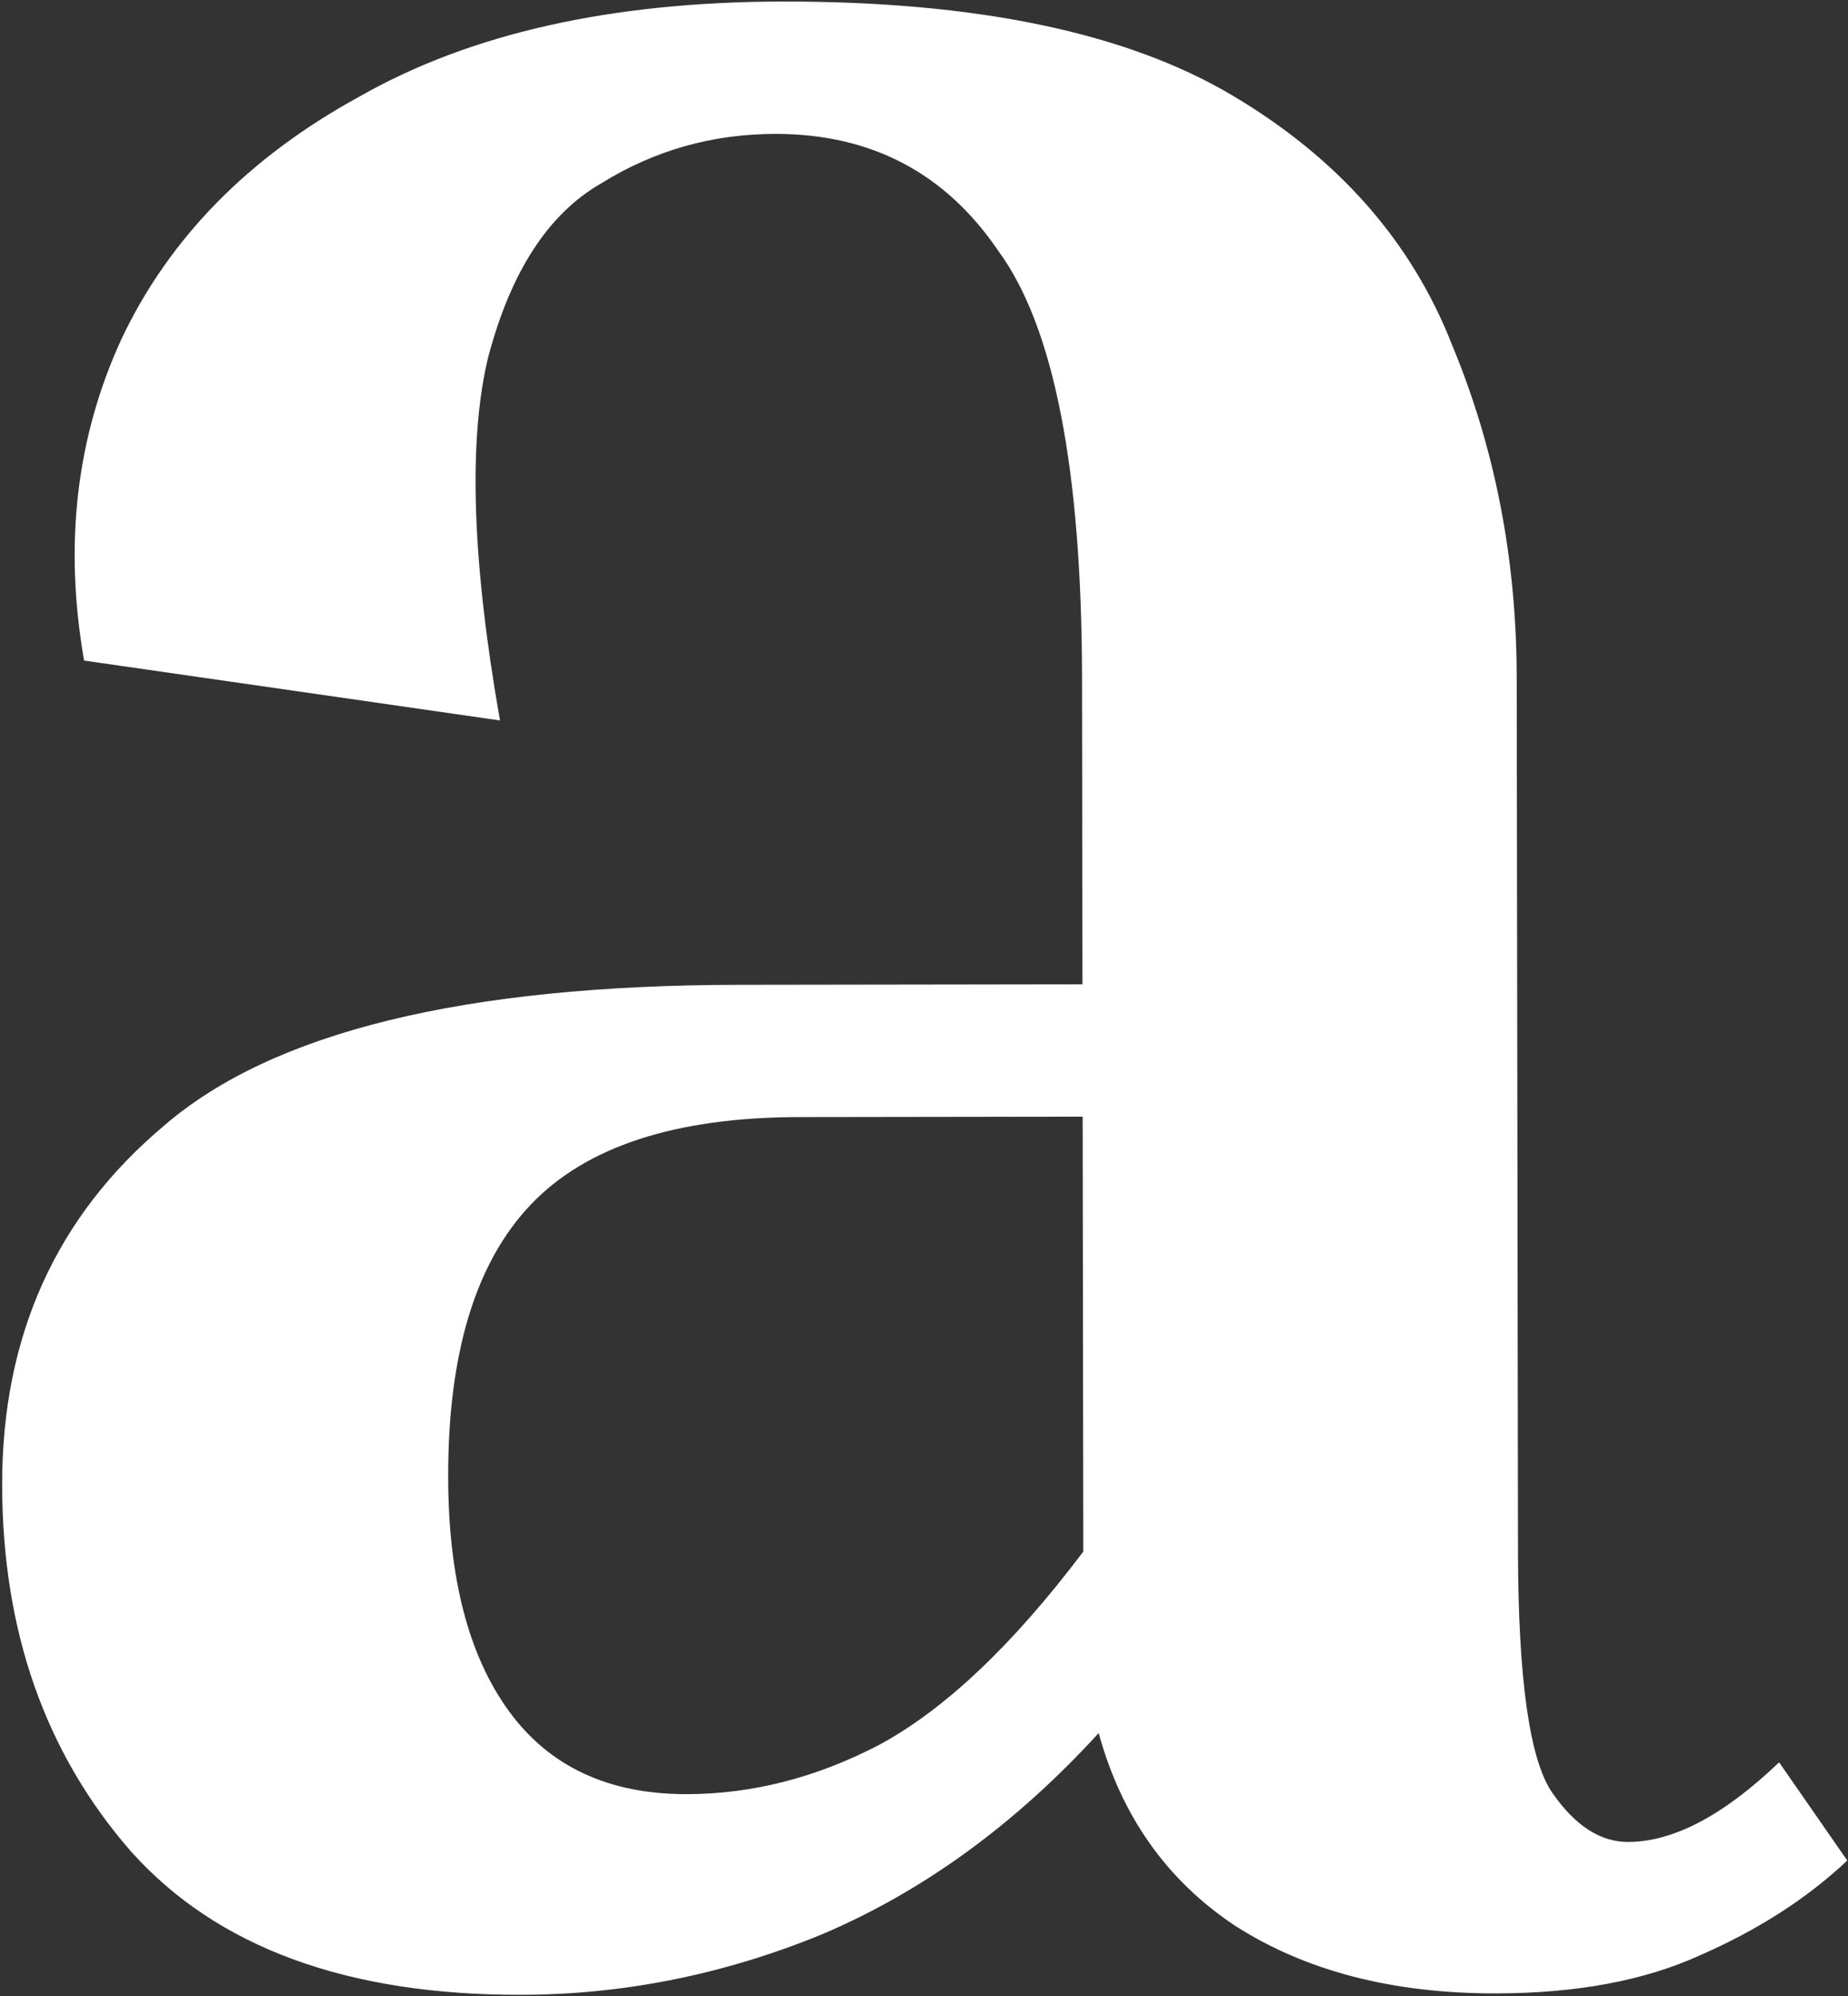 <?xml version="1.0" encoding="UTF-8"?> <svg xmlns="http://www.w3.org/2000/svg" width="765" height="826" viewBox="0 0 765 826" fill="none"><rect x="0" y="0" width="765" height="826" fill="#333333" stroke="none"/> <path d="M764.704 769.844C748.036 785.515 727.714 798.584 703.737 809.051C680.802 819.515 652.645 824.772 619.264 824.821C576.495 824.883 540.493 815.547 511.257 796.813C483.065 778.077 464.25 751.504 454.811 717.094C420.442 754.697 382.407 782.396 340.707 800.19C300.049 816.939 258.335 825.345 215.566 825.407C143.588 825.512 89.837 805.77 54.313 766.182C18.787 725.551 0.979 674.984 0.891 614.481C0.802 552.936 23.158 503.353 67.959 465.735C112.758 427.073 192.009 407.66 305.712 407.494L448.102 407.288L447.918 280.545C447.792 193.963 436.232 135.042 413.237 103.781C391.284 71.475 360.488 55.351 320.848 55.409C294.769 55.447 270.787 62.262 248.9 75.855C227.012 88.405 211.4 112.42 202.063 147.9C193.768 182.337 195.405 232.405 206.976 298.107L34.82 273.322C26.405 225.349 31.556 181.008 50.274 140.297C70.033 98.543 102.843 65.114 148.706 40.012C194.566 13.867 252.964 0.742 323.898 0.639C404.22 0.522 466.307 13.472 510.157 39.486C554.007 65.502 584.308 99.882 601.061 142.626C618.856 185.37 627.79 231.255 627.861 280.283L628.386 641.734C628.464 694.935 633.206 728.309 642.615 741.856C652.023 755.403 662.464 762.169 673.939 762.152C692.715 762.125 713.562 751.141 736.48 729.202L764.704 769.844ZM284.293 742.377C311.415 742.338 338.005 735.518 364.064 721.92C391.165 707.276 419.291 680.635 448.443 641.996L448.182 462.053L330.828 462.223C279.713 462.298 242.699 474.348 219.784 498.373C196.87 522.399 185.45 559.969 185.524 611.084C185.585 652.81 193.977 685.135 210.701 708.06C227.425 730.985 251.955 742.424 284.293 742.377Z" fill="white"></path> </svg> 
